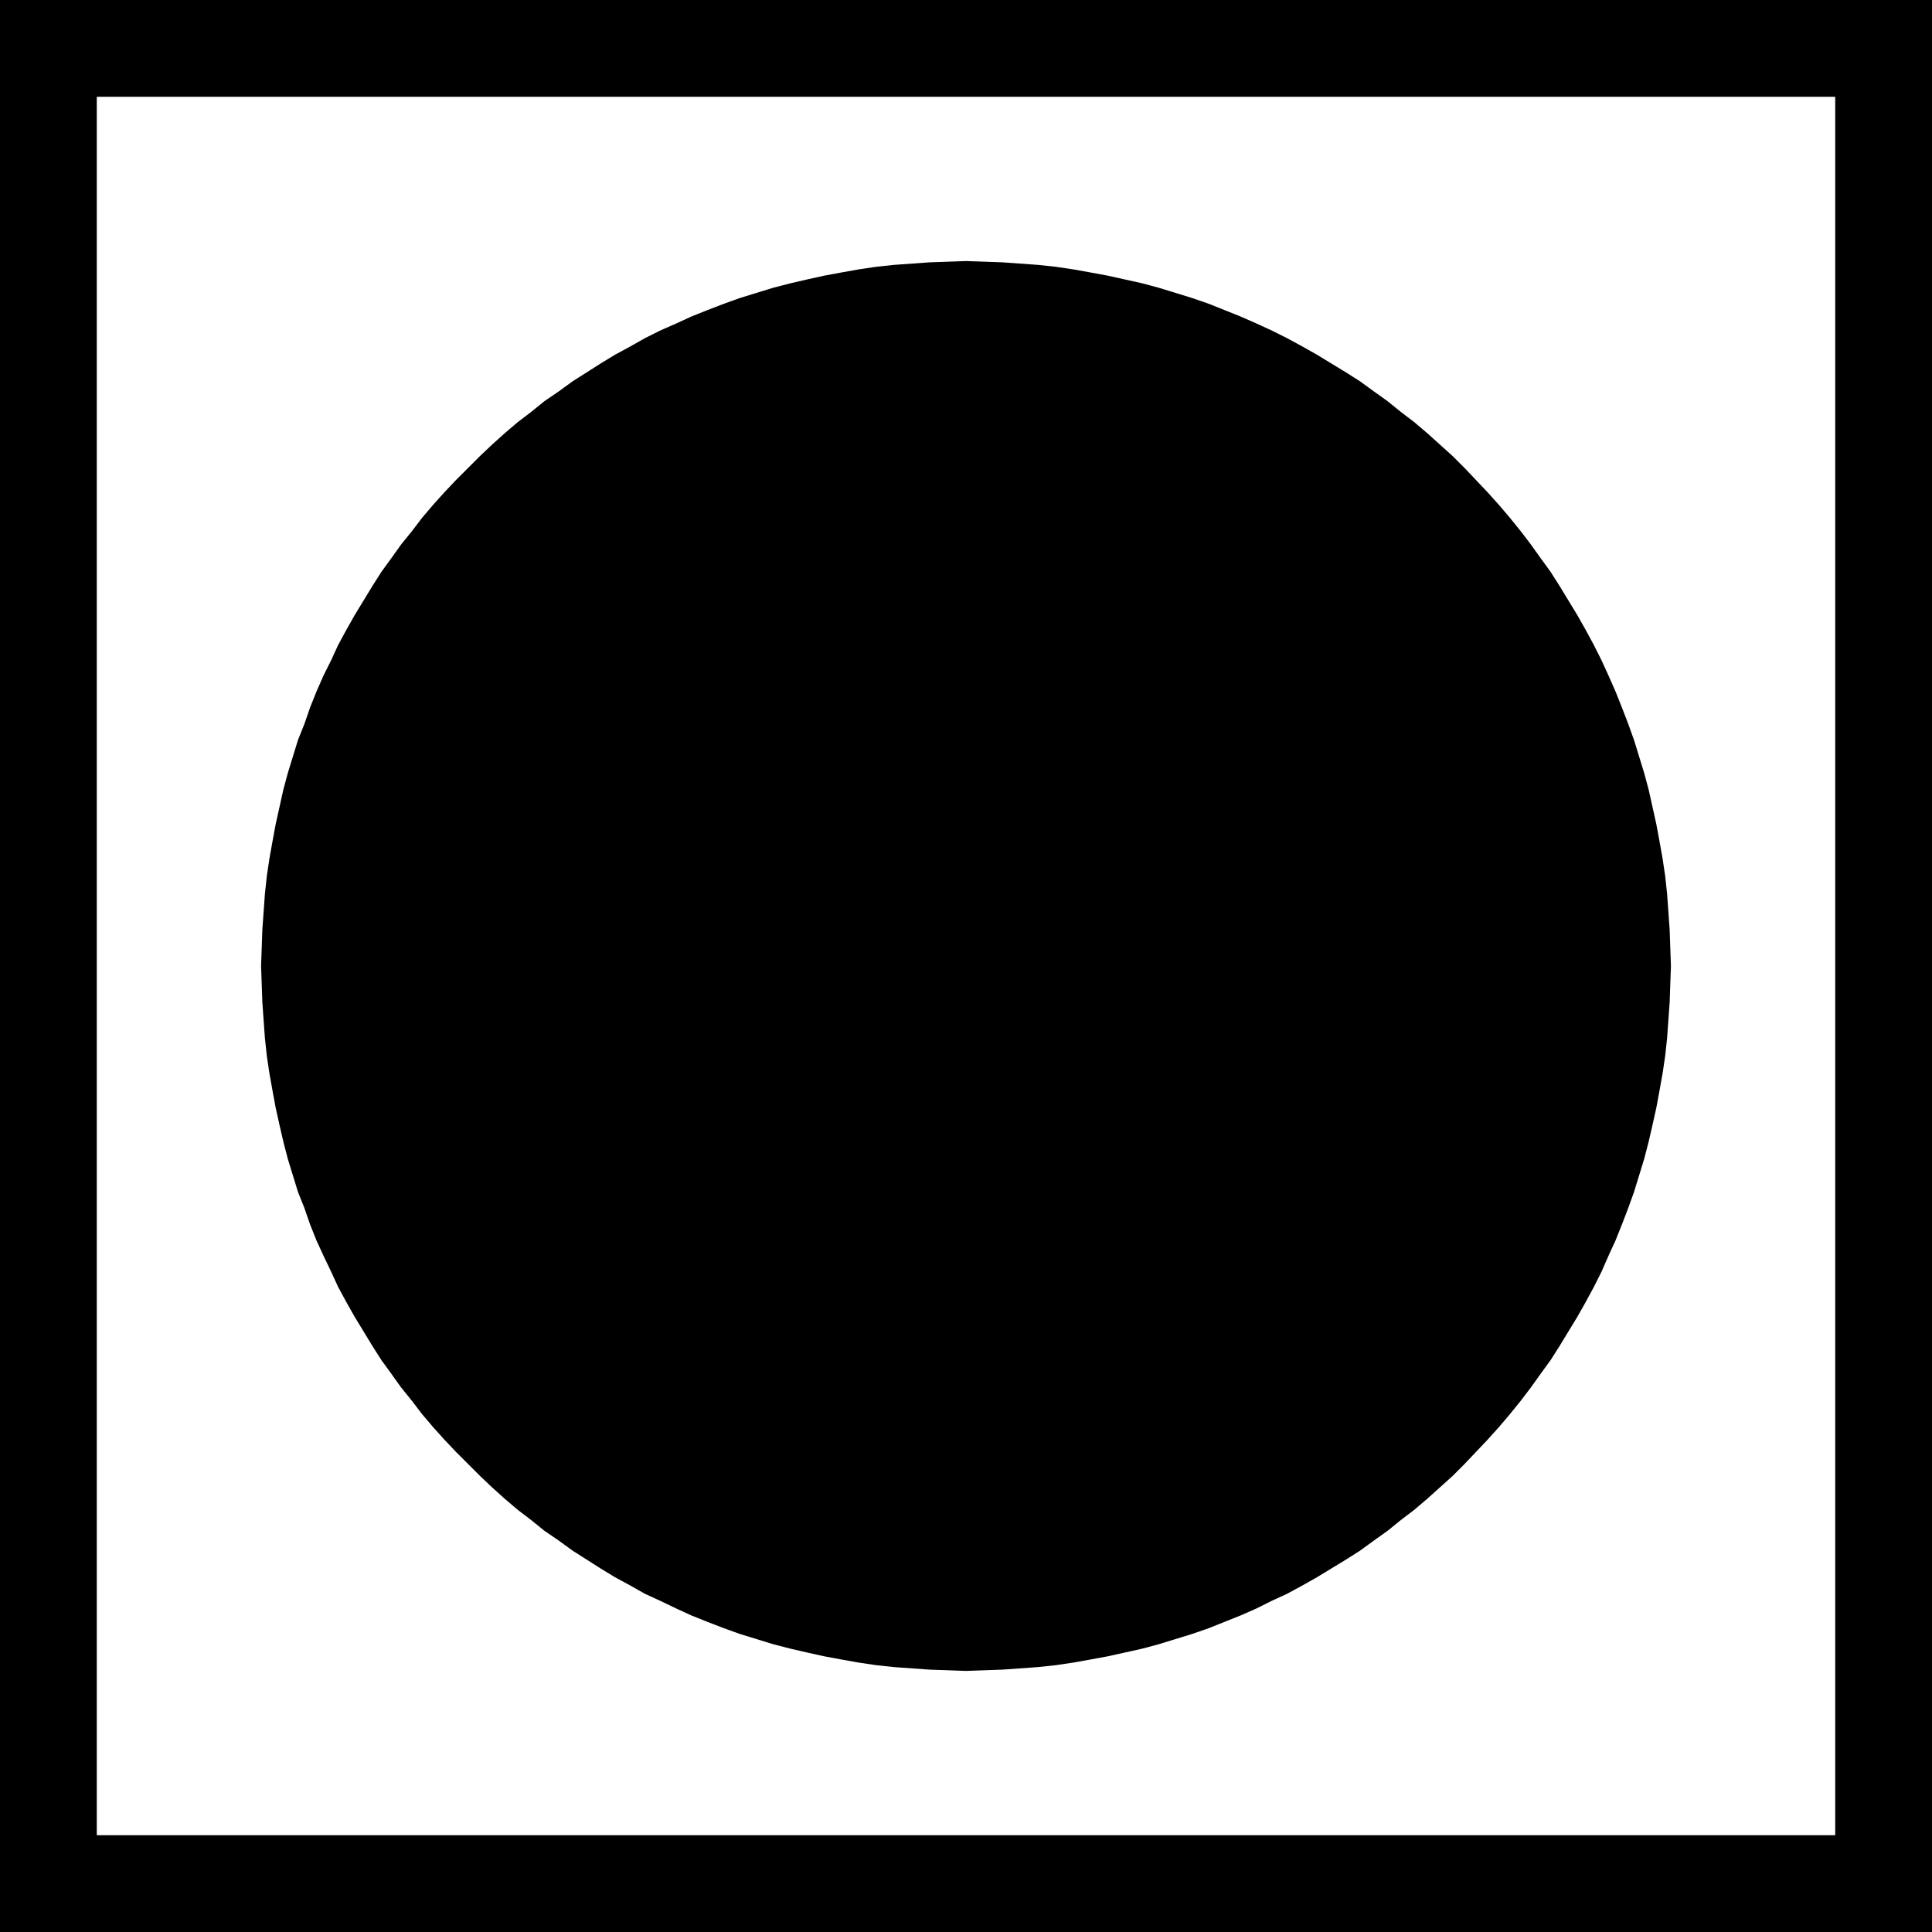 <?xml version="1.0" encoding="UTF-8" standalone="no"?>
<svg
   version="1.0"
   width="129.724mm"
   height="129.724mm"
   id="svg3"
   sodipodi:docname="Dingbat 090.wmf"
   xmlns:inkscape="http://www.inkscape.org/namespaces/inkscape"
   xmlns:sodipodi="http://sodipodi.sourceforge.net/DTD/sodipodi-0.dtd"
   xmlns="http://www.w3.org/2000/svg"
   xmlns:svg="http://www.w3.org/2000/svg">
  <rect width="100%" height="100%" fill="#808080" stroke="none"/>
  <sodipodi:namedview
     id="namedview3"
     pagecolor="#ffffff"
     bordercolor="#000000"
     borderopacity="0.25"
     inkscape:showpageshadow="2"
     inkscape:pageopacity="0.0"
     inkscape:pagecheckerboard="0"
     inkscape:deskcolor="#d1d1d1"
     inkscape:document-units="mm" />
  <defs
     id="defs1">
    <pattern
       id="WMFhbasepattern"
       patternUnits="userSpaceOnUse"
       width="6"
       height="6"
       x="0"
       y="0" />
  </defs>
  <path
     style="fill:#000000;fill-opacity:1;fill-rule:evenodd;stroke:none"
     d="M 490.294,490.294 V 0 H 0 v 490.294 z"
     id="path1" />
  <path
     style="fill:#ffffff;fill-opacity:1;fill-rule:evenodd;stroke:none"
     d="M 465.731,465.731 V 24.563 H 24.563 V 465.731 Z"
     id="path2" />
  <path
     style="fill:#000000;fill-opacity:1;fill-rule:evenodd;stroke:none"
     d="m 245.147,424.038 4.686,-0.162 4.525,-0.162 4.525,-0.323 4.525,-0.323 4.525,-0.485 4.363,-0.646 4.525,-0.808 4.363,-0.808 4.363,-0.97 4.363,-0.97 4.202,-1.131 4.202,-1.293 4.202,-1.293 4.202,-1.454 4.04,-1.616 4.04,-1.616 4.04,-1.778 3.878,-1.939 3.878,-1.778 3.878,-2.101 3.717,-2.101 3.717,-2.262 3.717,-2.262 3.555,-2.262 3.555,-2.586 3.394,-2.424 3.394,-2.747 3.394,-2.586 3.232,-2.747 3.232,-2.909 3.232,-2.909 3.07,-3.07 2.909,-3.07 2.909,-3.07 2.909,-3.232 2.747,-3.232 2.747,-3.394 2.586,-3.394 2.424,-3.394 2.586,-3.555 2.262,-3.555 2.262,-3.717 2.262,-3.717 2.101,-3.717 2.101,-3.878 1.939,-3.878 1.778,-4.04 1.778,-3.878 1.616,-4.04 1.616,-4.202 1.454,-4.04 1.293,-4.202 1.293,-4.202 1.131,-4.363 0.97,-4.202 0.97,-4.363 0.808,-4.363 0.808,-4.525 0.646,-4.363 0.485,-4.525 0.323,-4.525 0.323,-4.525 0.162,-4.686 0.162,-4.525 -0.162,-4.525 -0.162,-4.686 -0.323,-4.525 -0.323,-4.525 -0.485,-4.525 -0.646,-4.363 -0.808,-4.525 -0.808,-4.363 -0.97,-4.363 -0.97,-4.363 -1.131,-4.202 -1.293,-4.202 -1.293,-4.202 -1.454,-4.04 -1.616,-4.202 -1.616,-4.04 -1.778,-4.04 -1.778,-3.878 -1.939,-3.878 -2.101,-3.878 -2.101,-3.717 -2.262,-3.717 -2.262,-3.717 -2.262,-3.555 -2.586,-3.555 -2.424,-3.394 -2.586,-3.394 -2.747,-3.394 -2.747,-3.232 -2.909,-3.232 -2.909,-3.07 -2.909,-3.07 -3.07,-3.07 -3.232,-2.909 -3.232,-2.909 -3.232,-2.747 -3.394,-2.586 -3.394,-2.747 -3.394,-2.424 -3.555,-2.586 -3.555,-2.262 -3.717,-2.262 -3.717,-2.262 -3.717,-2.101 -3.878,-2.101 -3.878,-1.939 -3.878,-1.778 -4.04,-1.778 -4.04,-1.616 -4.04,-1.616 -4.202,-1.454 -4.202,-1.293 -4.202,-1.293 -4.202,-1.131 -4.363,-0.97 -4.363,-0.97 -4.363,-0.808 -4.525,-0.808 -4.363,-0.646 -4.525,-0.485 -4.525,-0.323 -4.525,-0.323 -4.525,-0.162 -4.686,-0.162 -4.525,0.162 -4.686,0.162 -4.525,0.323 -4.525,0.323 -4.525,0.485 -4.363,0.646 -4.525,0.808 -4.363,0.808 -4.363,0.97 -4.202,0.97 -4.363,1.131 -4.202,1.293 -4.202,1.293 -4.04,1.454 -4.202,1.616 -4.04,1.616 -3.878,1.778 -4.04,1.778 -3.878,1.939 -3.717,2.101 -3.878,2.101 -3.717,2.262 -3.555,2.262 -3.555,2.262 -3.555,2.586 -3.555,2.424 -3.394,2.747 -3.394,2.586 -3.232,2.747 -3.232,2.909 -3.07,2.909 -3.07,3.07 -3.07,3.07 -2.909,3.07 -2.909,3.232 -2.747,3.232 -2.586,3.394 -2.747,3.394 -2.424,3.394 -2.586,3.555 -2.262,3.555 -2.262,3.717 -2.262,3.717 -2.101,3.717 -2.101,3.878 -1.778,3.878 -1.939,3.878 -1.778,4.04 -1.616,4.04 -1.454,4.202 -1.616,4.04 -1.293,4.202 -1.293,4.202 -1.131,4.202 -0.97,4.363 -0.97,4.363 -0.808,4.363 -0.808,4.525 -0.646,4.363 -0.485,4.525 -0.323,4.525 -0.323,4.525 -0.162,4.686 -0.162,4.525 0.162,4.525 0.162,4.686 0.323,4.525 0.323,4.525 0.485,4.525 0.646,4.363 0.808,4.525 0.808,4.363 0.97,4.363 0.97,4.202 1.131,4.363 1.293,4.202 1.293,4.202 1.616,4.04 1.454,4.202 1.616,4.04 1.778,3.878 1.939,4.04 1.778,3.878 2.101,3.878 2.101,3.717 2.262,3.717 2.262,3.717 2.262,3.555 2.586,3.555 2.424,3.394 2.747,3.394 2.586,3.394 2.747,3.232 2.909,3.232 2.909,3.07 3.07,3.07 3.07,3.07 3.07,2.909 3.232,2.909 3.232,2.747 3.394,2.586 3.394,2.747 3.555,2.424 3.555,2.586 3.555,2.262 3.555,2.262 3.717,2.262 3.878,2.101 3.717,2.101 3.878,1.778 4.04,1.939 3.878,1.778 4.04,1.616 4.202,1.616 4.04,1.454 4.202,1.293 4.202,1.293 4.363,1.131 4.202,0.97 4.363,0.97 4.363,0.808 4.525,0.808 4.363,0.646 4.525,0.485 4.525,0.323 4.525,0.323 4.686,0.162 z"
     id="path3" />
</svg>
